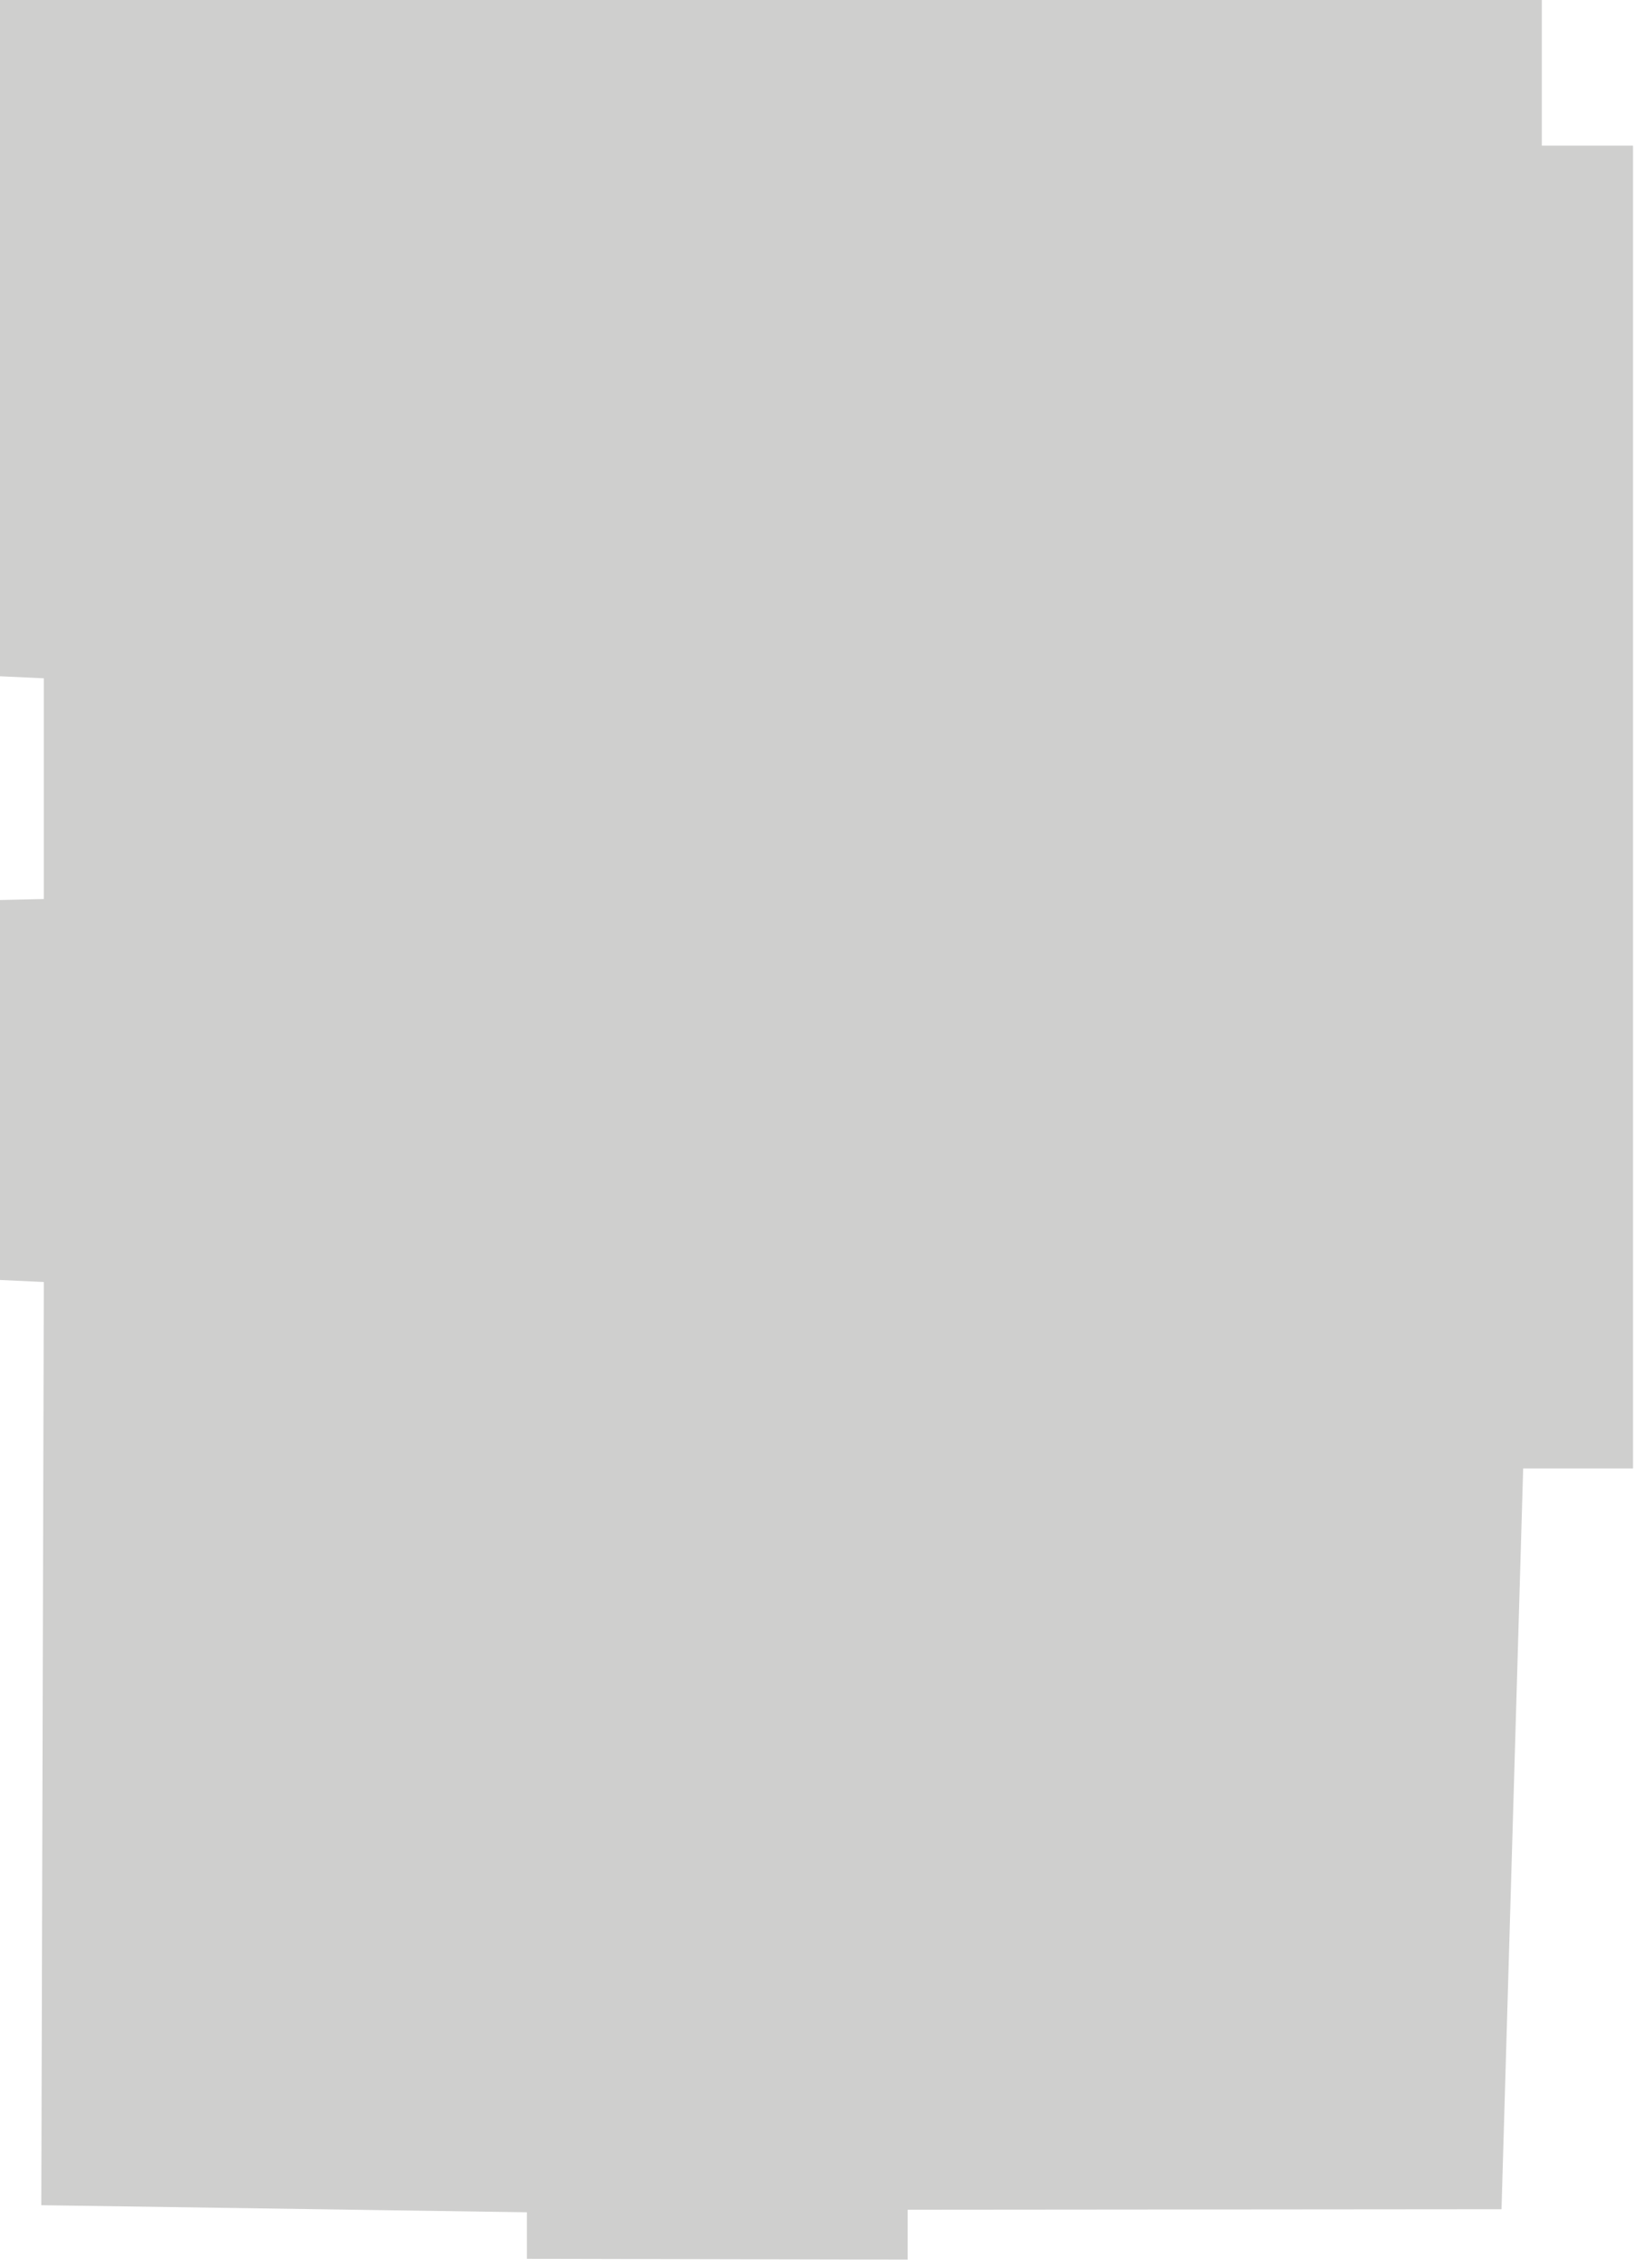 <?xml version="1.0" encoding="UTF-8"?> <svg xmlns="http://www.w3.org/2000/svg" width="195" height="270" viewBox="0 0 195 270" fill="none"><path d="M178.86 263.04L108.12 263.1V269.04L62.76 268.94V263.4L4.92 262.56L5.22 152.64L0 152.4V107.16L5.22 107.04V80.76L0 80.52V0H183.66V17.34H194.52V91.08V174.84H181.44L178.86 263.04Z" fill="#CFCFCE"></path></svg> 